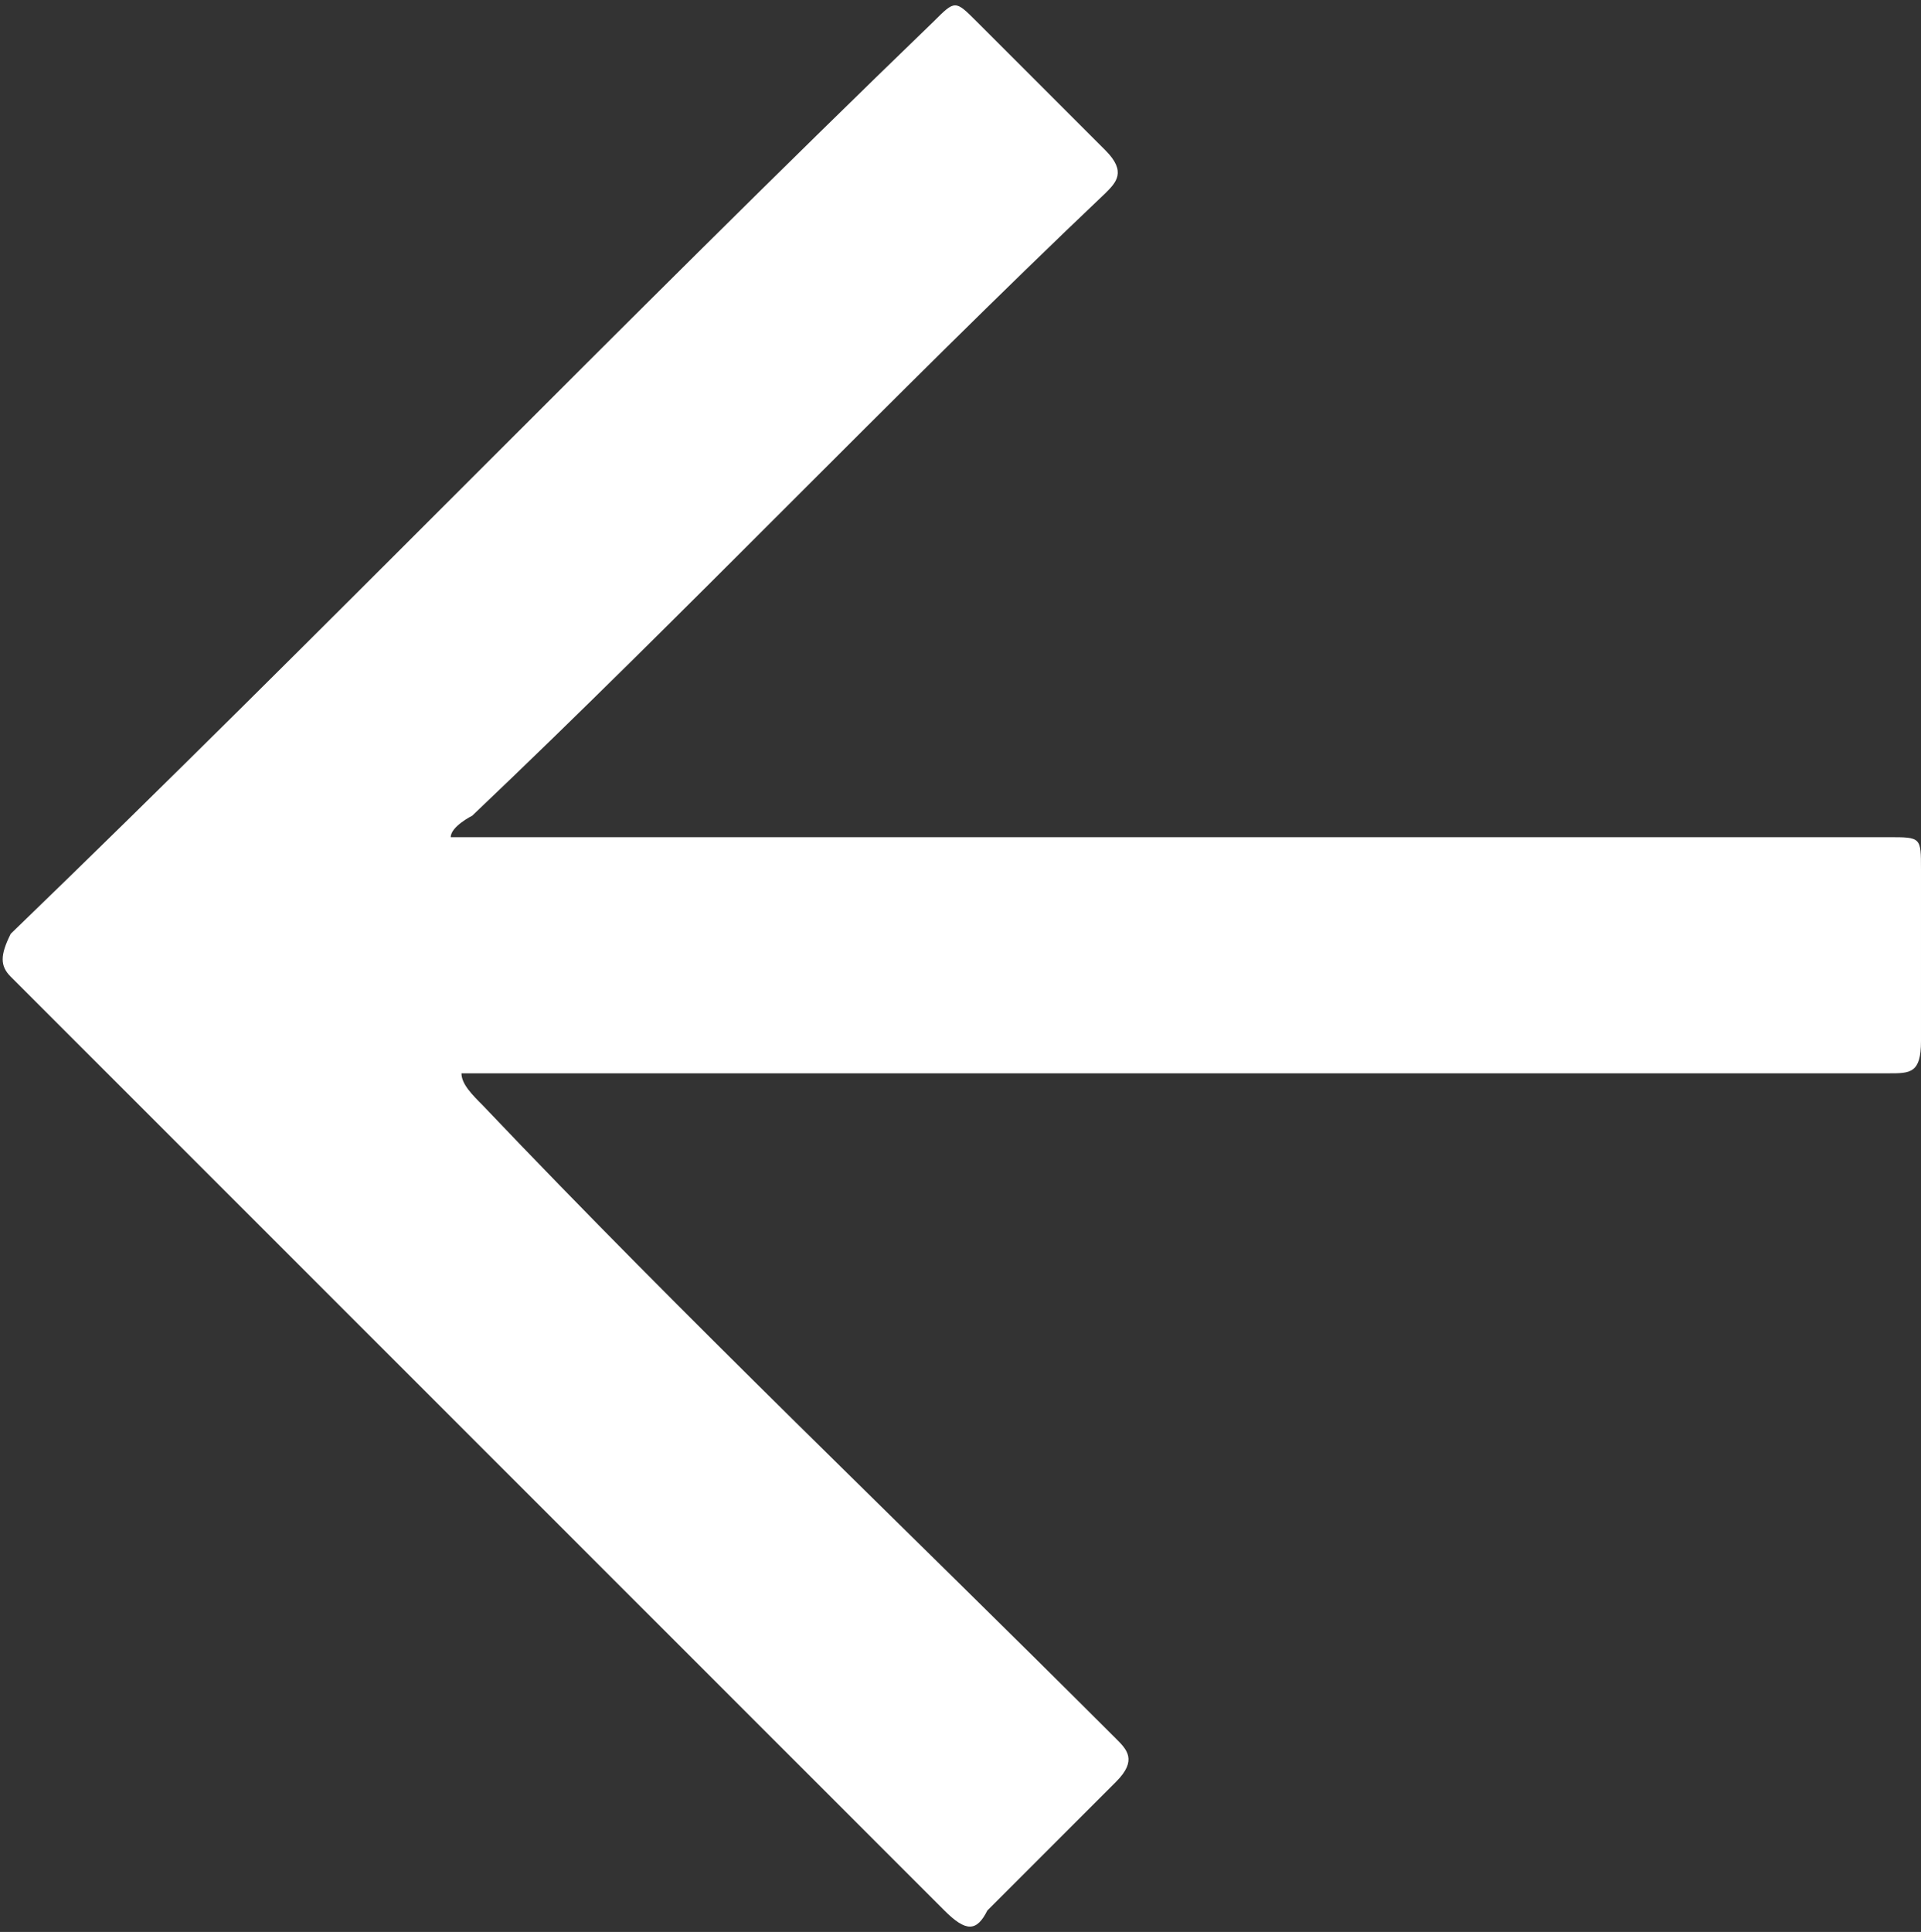 <?xml version="1.0" encoding="UTF-8"?>
<svg xmlns="http://www.w3.org/2000/svg" xmlns:xlink="http://www.w3.org/1999/xlink" version="1.1" viewBox="0 0 17.9 18">
  <rect x="0" y="0" width="17.9" height="18" fill="#333333" stroke="none"/>
  <defs>
    <style>
      .cls-1 {
        fill: none;
      }

      .cls-2 {
        fill: #fff;
      }

      .cls-3 {
        clip-path: url(#clippath);
      }
    </style>
    <clipPath id="clippath">
      <rect class="cls-1" width="17.9" height="18"/>
    </clipPath>
  </defs>
  <!-- Generator: Adobe Illustrator 28.7.1, SVG Export Plug-In . SVG Version: 1.2.0 Build 142)  -->
  <g>
    <g id="Ebene_1">
      <g id="Gruppe_83">
        <g class="cls-3">
          <g id="Gruppe_82">
            <path id="Pfad_2" class="cls-2" d="M4.3,7.8c0,0,.2,0,.3,0h13c.3,0,.3,0,.3.3,0,.5,0,1.1,0,1.6,0,.3-.1.3-.3.3-4.1,0-8.3,0-12.4,0h-.9c0,.1.1.2.2.3,1.9,2,3.9,3.9,5.9,5.9.1.1.2.2,0,.4-.4.4-.8.8-1.2,1.2-.1.2-.2.2-.4,0-1.3-1.3-2.6-2.6-3.9-3.9-1.6-1.6-3.2-3.2-4.8-4.8-.1-.1-.1-.2,0-.4C3,5.9,5.8,3,8.7.2c.2-.2.2-.2.4,0,.4.4.8.8,1.2,1.2.2.2.1.3,0,.4-2,1.9-3.9,3.9-5.9,5.8,0,0-.2.1-.2.2"/>
          </g>
        </g>
      </g>
    </g>
  </g>
</svg>